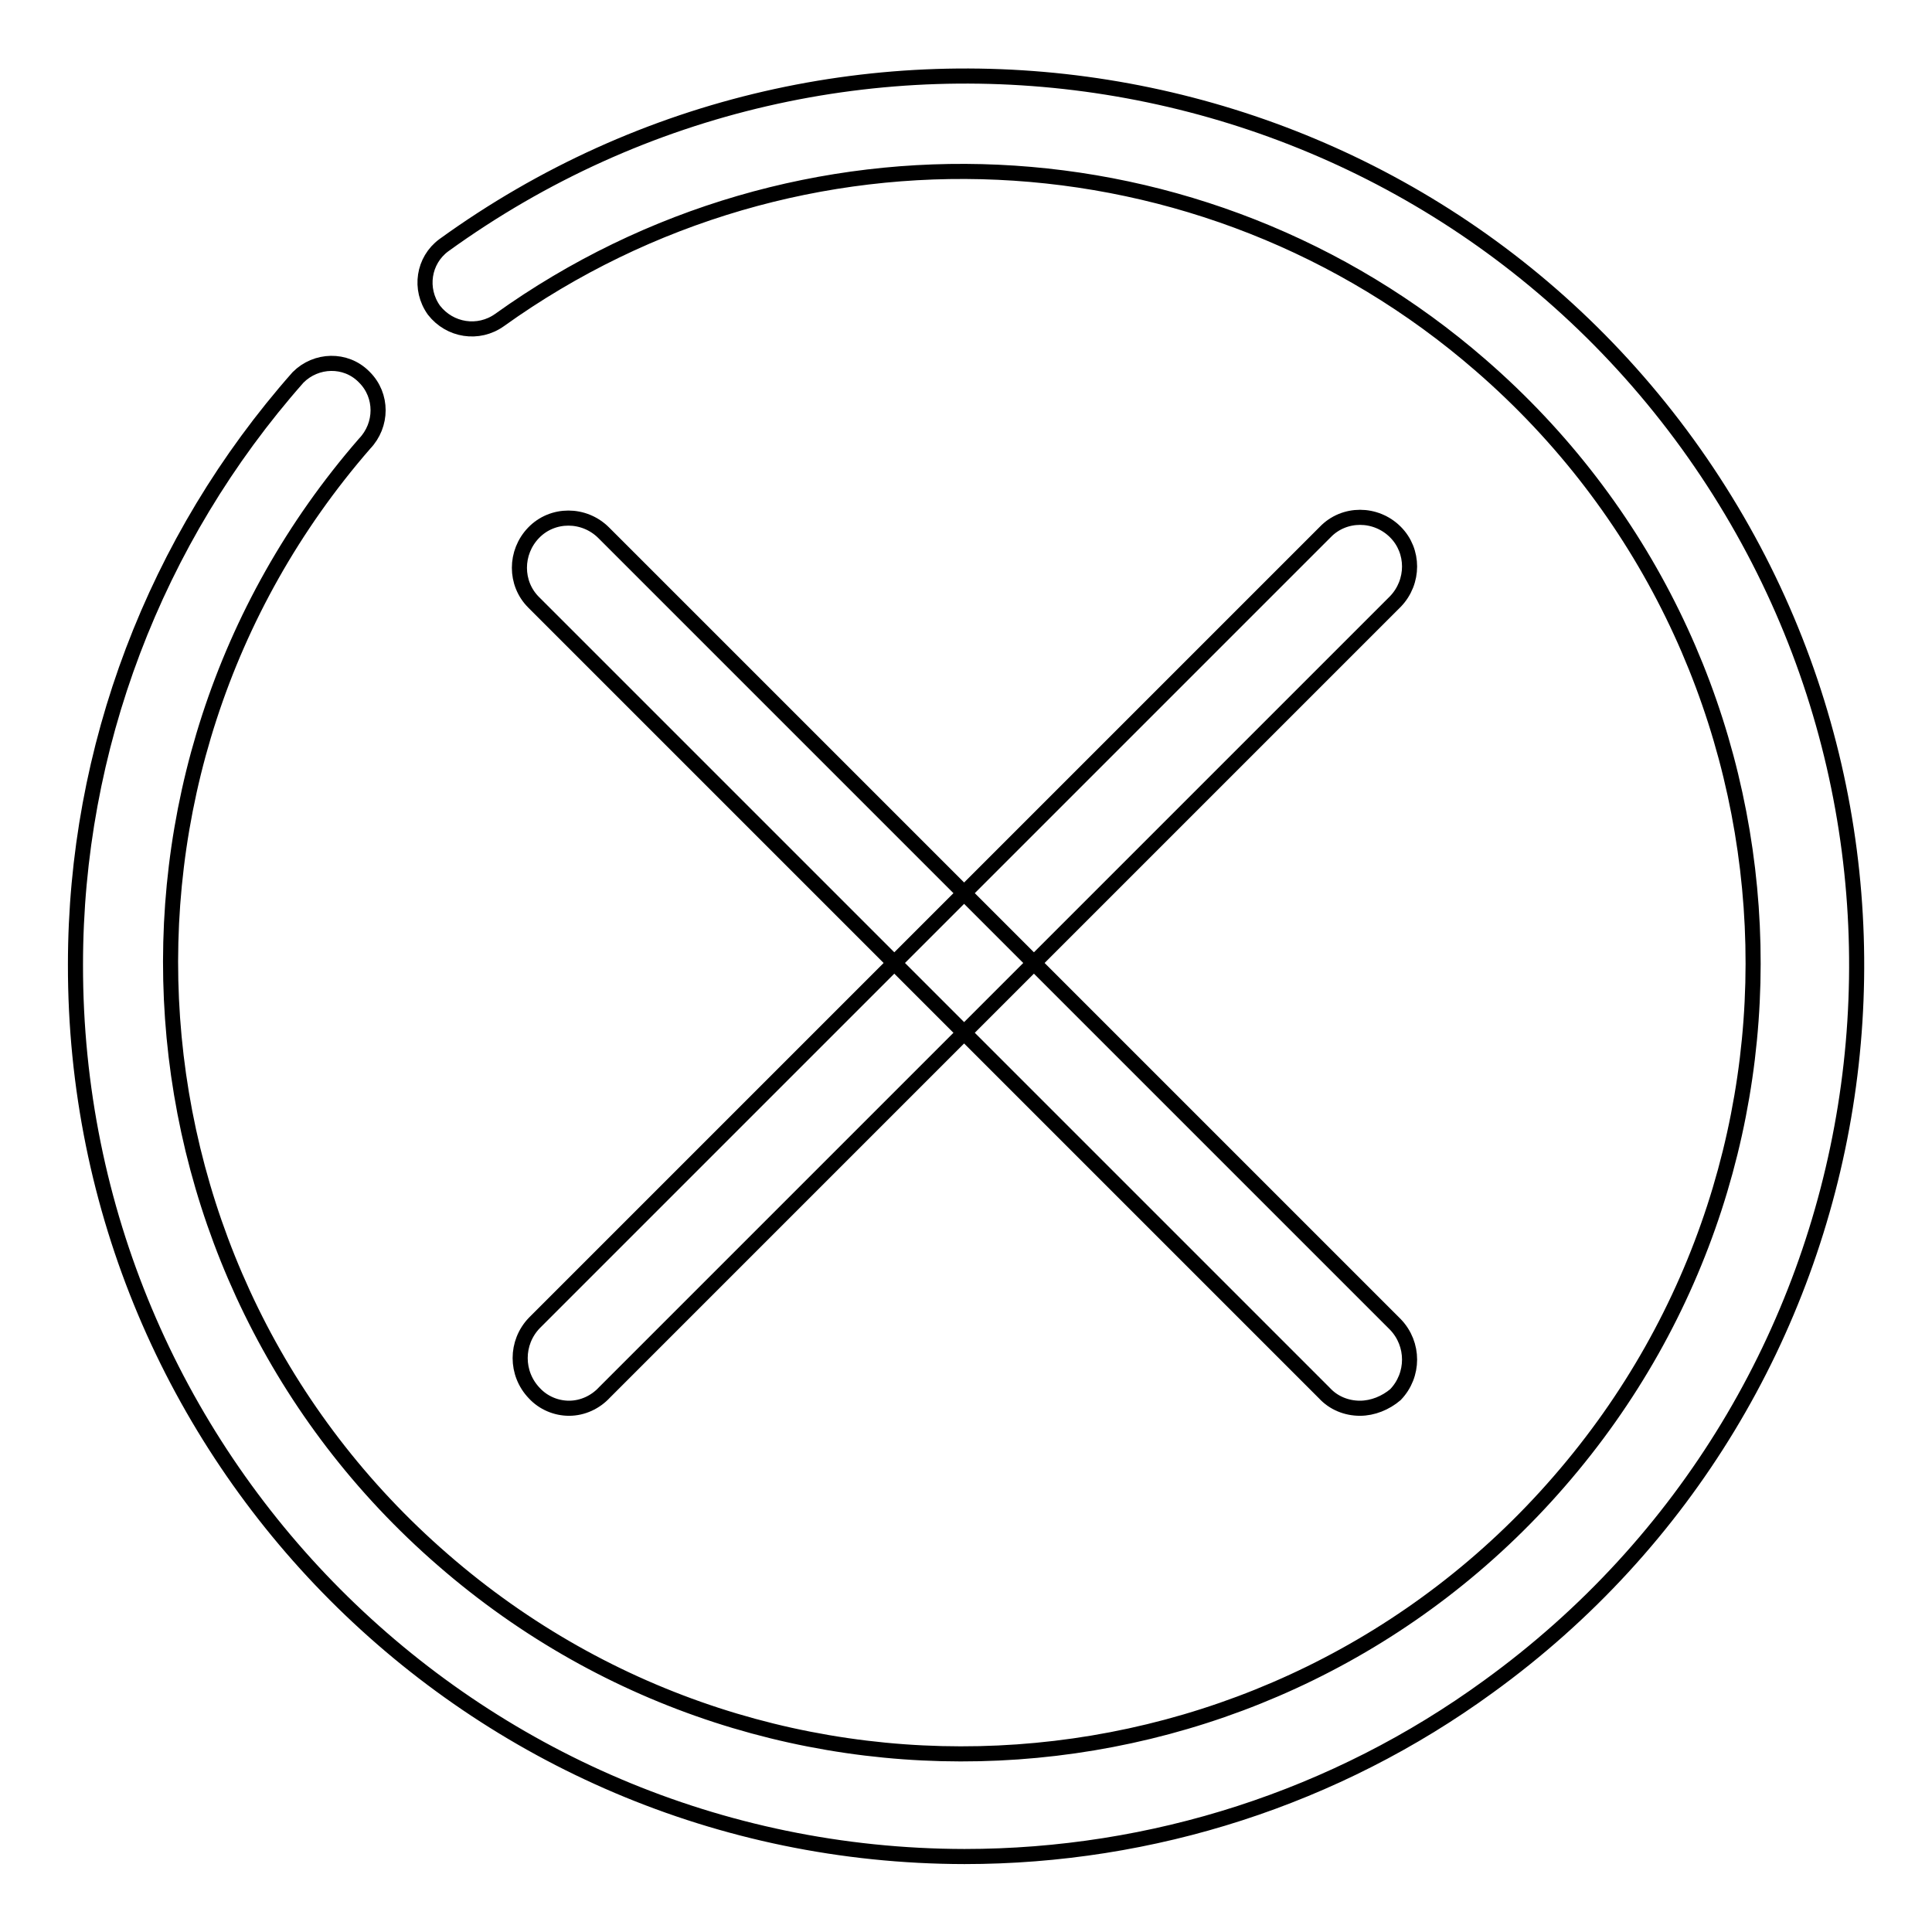 <?xml version="1.0" encoding="utf-8"?>
<!-- Svg Vector Icons : http://www.onlinewebfonts.com/icon -->
<!DOCTYPE svg PUBLIC "-//W3C//DTD SVG 1.1//EN" "http://www.w3.org/Graphics/SVG/1.1/DTD/svg11.dtd">
<svg version="1.1" xmlns="http://www.w3.org/2000/svg" xmlns:xlink="http://www.w3.org/1999/xlink" x="0px" y="0px" viewBox="0 0 256 256" enable-background="new 0 0 256 256" xml:space="preserve">
<g> <path stroke-width="2" fill-opacity="0" stroke="#000000"  d="M180.2,186.6c-1.8,0-3.5-0.7-4.7-2L70.7,79.8c-2.5-2.5-2.5-6.6,0-9.2c2.5-2.6,6.7-2.6,9.3,0c0,0,0,0,0,0 l104.9,104.9c2.5,2.6,2.5,6.7,0,9.3C183.6,185.9,181.9,186.6,180.2,186.6z"/> <path stroke-width="2" fill-opacity="0" stroke="#000000"  d="M75.4,186.6c-1.7,0-3.4-0.7-4.6-2c-2.5-2.6-2.5-6.7,0-9.3L175.6,70.5c2.5-2.6,6.7-2.6,9.3,0c0,0,0,0,0,0 c2.5,2.5,2.5,6.6,0,9.2L80.1,184.5C78.9,185.8,77.2,186.6,75.4,186.6L75.4,186.6z"/> <path stroke-width="2" fill-opacity="0" stroke="#000000"  d="M127.8,246C62.6,245.9,9.9,193,10,127.8C10,99.2,20.5,71.5,39.5,50c2.4-2.4,6.3-2.5,8.7-0.1 c0,0,0,0,0.1,0.1c2.4,2.4,2.4,6.3,0,8.8c-38,43.7-33.3,110,10.4,147.9c43.7,38,110,33.3,147.9-10.4c38-43.7,33.3-110-10.4-147.9 c-36.7-31.9-90.5-34.3-130-6c-2.8,2-6.6,1.4-8.7-1.3c-2-2.8-1.4-6.6,1.3-8.6l0,0C111.6-5.7,185.4,6.1,223.6,58.8 c38.2,52.8,26.4,126.5-26.4,164.7C177,238.2,152.7,246,127.8,246z"/></g>
</svg>